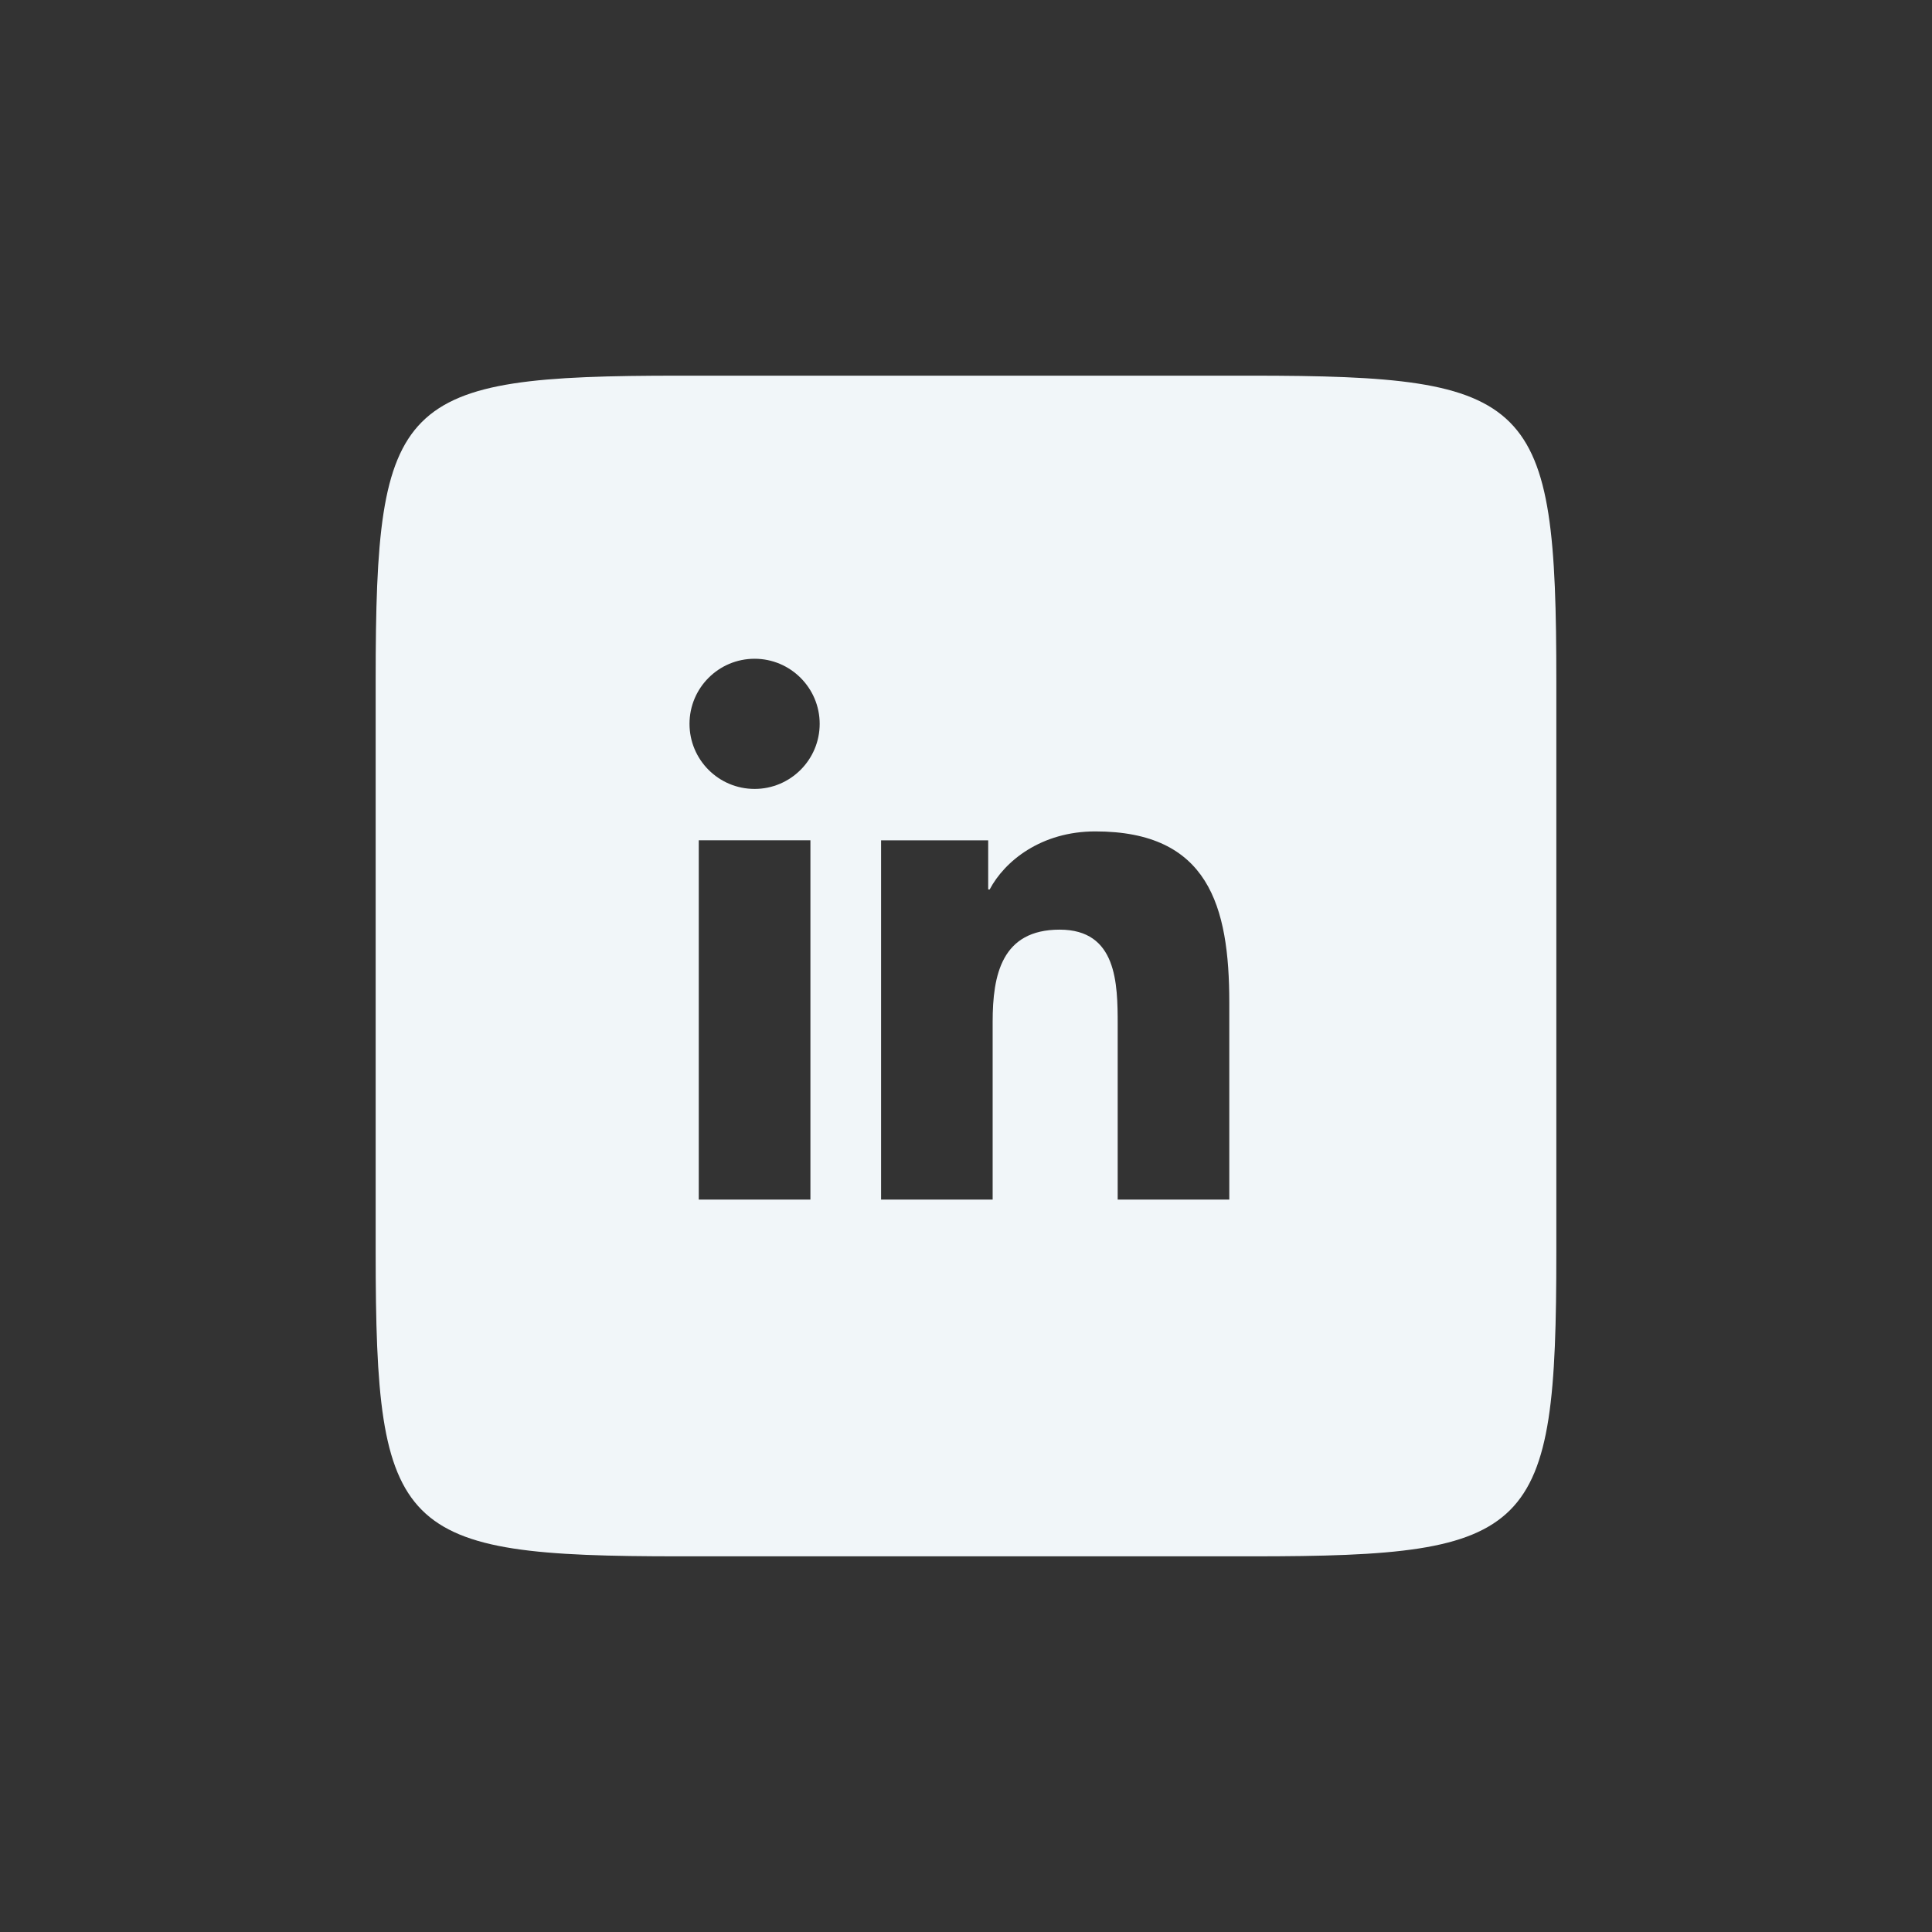 <svg xmlns="http://www.w3.org/2000/svg"  viewBox="0 0 72 72" width="64px" height="64px"><rect x="0" y="0" width="72" height="72" fill="#333333" stroke="none"/><path d="M46.603,14C57.173,14,58,14.827,58,25.397v21.277C58,57.178,57.178,58,46.674,58H25.326C14.822,58,14,57.178,14,46.674	V25.326C14,14.822,14.822,14,25.326,14H46.603z M30.202,44.705V31.316h-4.161v13.389H30.202z M28.122,29.401	c1.337,0,2.425-1.088,2.425-2.426c0-1.337-1.088-2.425-2.425-2.425c-1.34,0-2.426,1.086-2.426,2.425S26.78,29.401,28.122,29.401z M45.812,44.705v-7.343c0-3.605-0.779-6.378-4.992-6.378c-2.024,0-3.381,1.11-3.937,2.162h-0.056v-1.829h-3.992v13.389h4.158v-6.624	c0-1.746,0.333-3.437,2.498-3.437c2.134,0,2.162,1.997,2.162,3.55v6.511H45.812z" fill="#F1F6F9"/></svg>